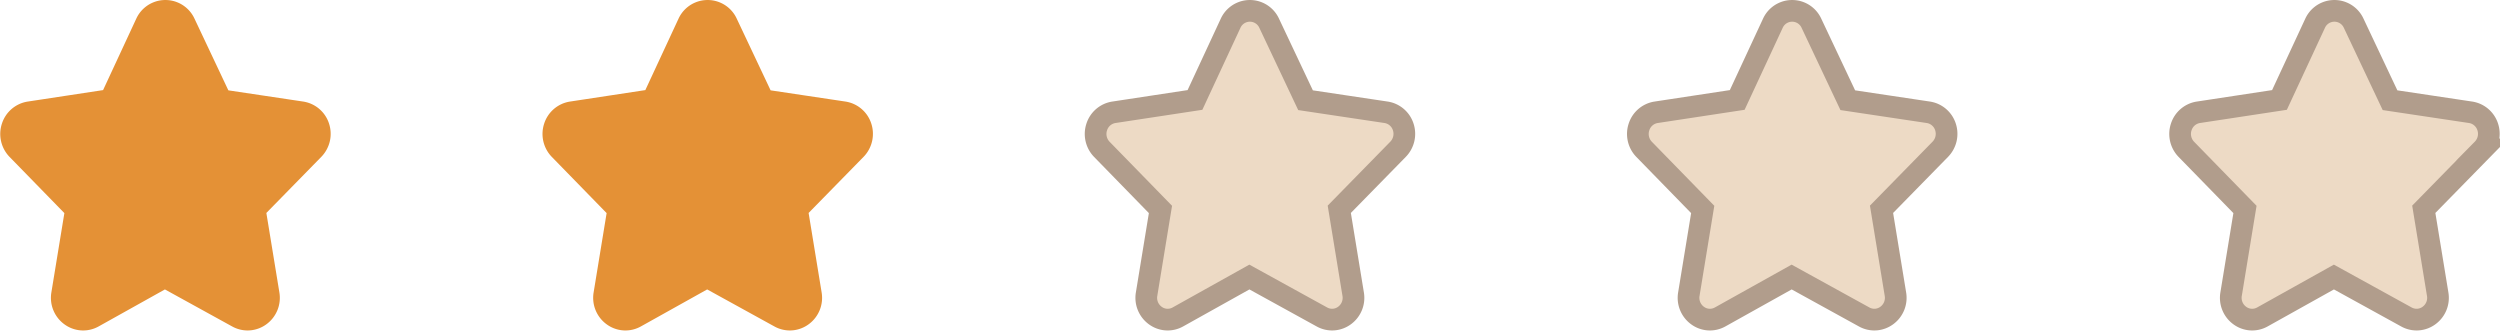 <svg xmlns="http://www.w3.org/2000/svg" width="115.26" height="15.253" viewBox="0 0 115.26 15.253">
  <g id="star-2" transform="translate(-311.487 -646.5)">
    <path id="XMLID_328_" d="M16.18,7.348a.988.988,0,0,0-.787-.671l-3.716-.557L10,2.57a.977.977,0,0,0-1.776,0L6.58,6.108l-3.74.569a.989.989,0,0,0-.787.671,1.019,1.019,0,0,0,.236,1.04l2.7,2.768-.639,3.9a1.009,1.009,0,0,0,.412,1,.96.96,0,0,0,1.027.058l3.3-1.842,3.345,1.842a.962.962,0,0,0,1.027-.058,1.008,1.008,0,0,0,.412-1l-.64-3.907,2.706-2.763A1.019,1.019,0,0,0,16.18,7.348Z" transform="translate(310 645)" fill="#e49136" stroke="#e49136" stroke-width="1"/>
    <path id="XMLID_328_2" data-name="XMLID_328_" d="M16.18,7.348a.988.988,0,0,0-.787-.671l-3.716-.557L10,2.57a.977.977,0,0,0-1.776,0L6.58,6.108l-3.74.569a.989.989,0,0,0-.787.671,1.019,1.019,0,0,0,.236,1.04l2.7,2.768-.639,3.9a1.009,1.009,0,0,0,.412,1,.96.96,0,0,0,1.027.058l3.3-1.842,3.345,1.842a.962.962,0,0,0,1.027-.058,1.008,1.008,0,0,0,.412-1l-.64-3.907,2.706-2.763A1.019,1.019,0,0,0,16.18,7.348Z" transform="translate(335 645)" fill="#e49136" stroke="#e49136" stroke-width="1"/>
    <path id="XMLID_328_3" data-name="XMLID_328_" d="M16.18,7.348a.988.988,0,0,0-.787-.671l-3.716-.557L10,2.57a.977.977,0,0,0-1.776,0L6.58,6.108l-3.74.569a.989.989,0,0,0-.787.671,1.019,1.019,0,0,0,.236,1.04l2.7,2.768-.639,3.9a1.009,1.009,0,0,0,.412,1,.96.96,0,0,0,1.027.058l3.3-1.842,3.345,1.842a.962.962,0,0,0,1.027-.058,1.008,1.008,0,0,0,.412-1l-.64-3.907,2.706-2.763A1.019,1.019,0,0,0,16.18,7.348Z" transform="translate(360 645)" fill="#eddac5" stroke="#b19d8c" stroke-width="1"/>
    <path id="XMLID_328_4" data-name="XMLID_328_" d="M16.18,7.348a.988.988,0,0,0-.787-.671l-3.716-.557L10,2.57a.977.977,0,0,0-1.776,0L6.58,6.108l-3.74.569a.989.989,0,0,0-.787.671,1.019,1.019,0,0,0,.236,1.04l2.7,2.768-.639,3.9a1.009,1.009,0,0,0,.412,1,.96.96,0,0,0,1.027.058l3.3-1.842,3.345,1.842a.962.962,0,0,0,1.027-.058,1.008,1.008,0,0,0,.412-1l-.64-3.907,2.706-2.763A1.019,1.019,0,0,0,16.18,7.348Z" transform="translate(385 645)" fill="#eddac5" stroke="#b19d8c" stroke-width="1"/>
    <path id="XMLID_328_5" data-name="XMLID_328_" d="M16.18,7.348a.988.988,0,0,0-.787-.671l-3.716-.557L10,2.57a.977.977,0,0,0-1.776,0L6.58,6.108l-3.74.569a.989.989,0,0,0-.787.671,1.019,1.019,0,0,0,.236,1.04l2.7,2.768-.639,3.9a1.009,1.009,0,0,0,.412,1,.96.96,0,0,0,1.027.058l3.3-1.842,3.345,1.842a.962.962,0,0,0,1.027-.058,1.008,1.008,0,0,0,.412-1l-.64-3.907,2.706-2.763A1.019,1.019,0,0,0,16.18,7.348Z" transform="translate(410 645)" fill="#eddac5" stroke="#b19d8c" stroke-width="1"/>
  </g>
</svg>
